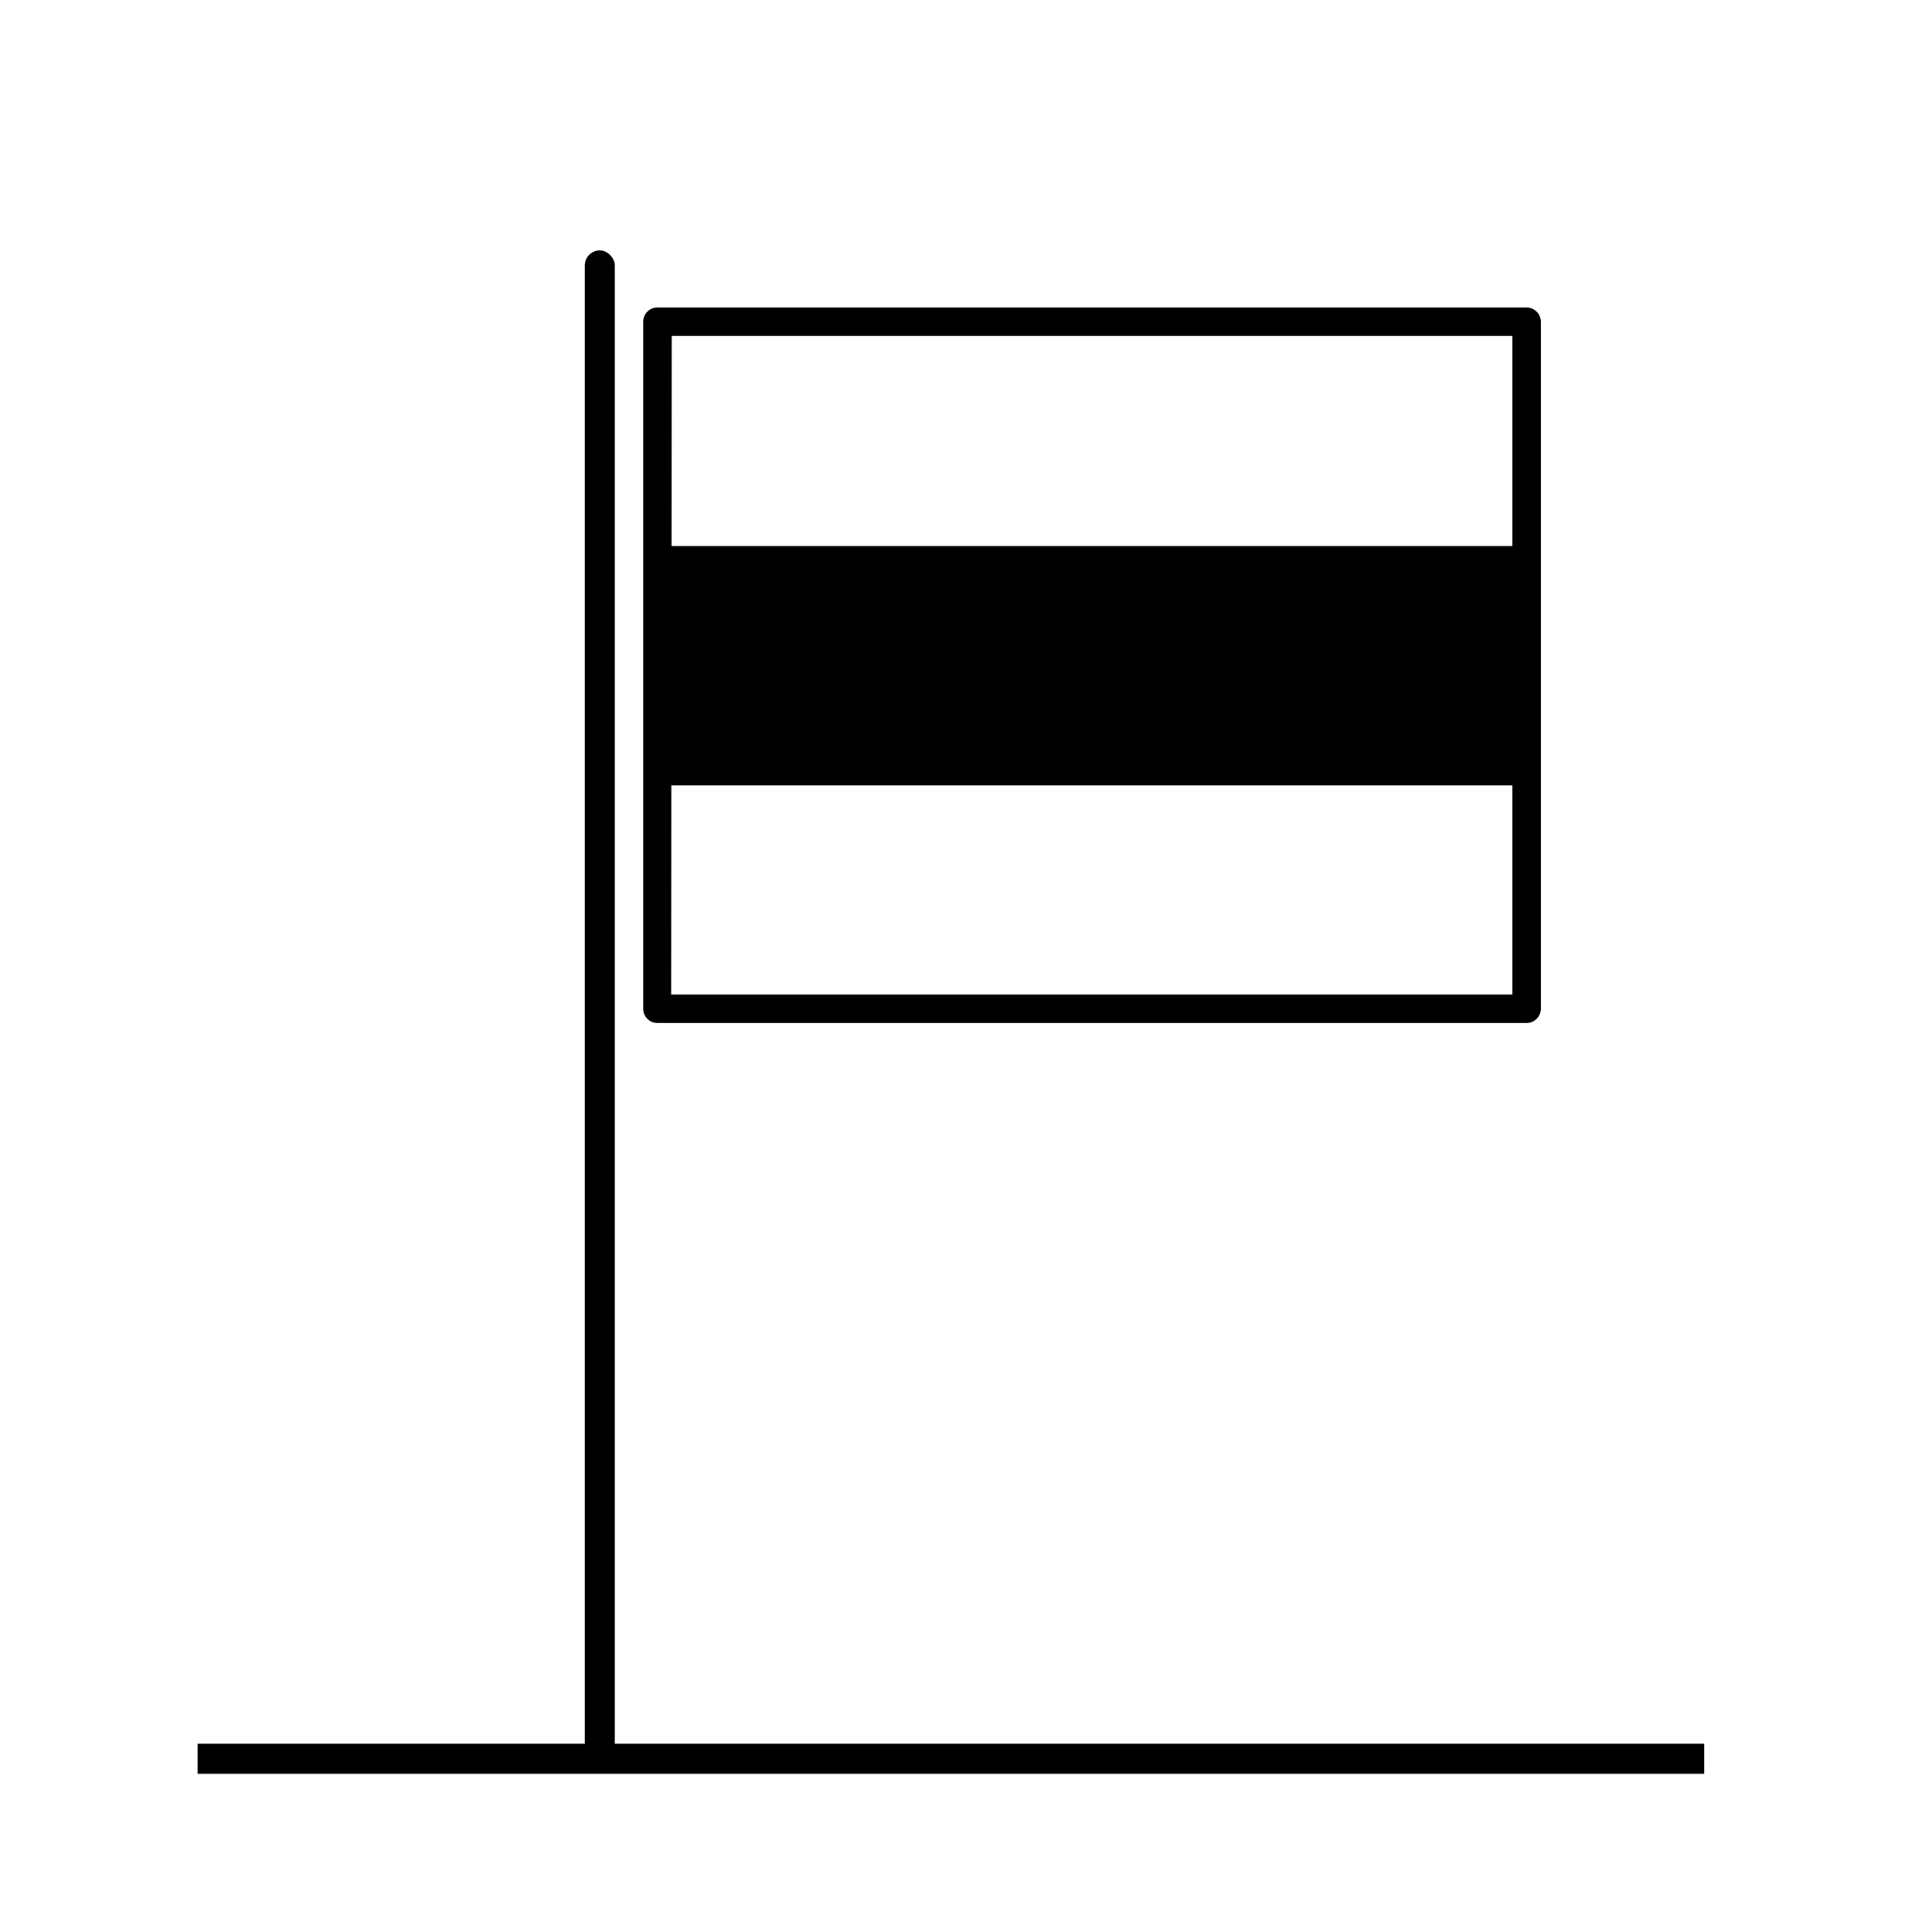 <?xml version="1.0" encoding="UTF-8"?>
<!-- Uploaded to: ICON Repo, www.iconrepo.com, Generator: ICON Repo Mixer Tools -->
<svg fill="#000000" width="800px" height="800px" version="1.1" viewBox="144 144 512 512" xmlns="http://www.w3.org/2000/svg">
 <g>
  <path d="m196.36 614.07v-7.961h399.27v7.961z"/>
  <path d="m302.96 210.36c2.199 0 3.981 2.199 3.981 3.981v391.31c0 2.199-1.781 3.981-3.981 3.981-2.199 0-3.981-2.199-3.981-3.981v-391.31c0-2.199 1.781-3.981 3.981-3.981z"/>
  <path d="m548.57 415.11h-230.34c-2.086 0-3.777-1.691-3.777-3.777v-182.08c0-2.086 1.691-3.777 3.777-3.777h230.34c2.078 0.027 3.754 1.703 3.781 3.777v182.28c-0.133 1.996-1.777 3.555-3.781 3.578zm-226.71-7.559h222.94v-174.52h-222.79z"/>
  <path d="m318.03 288.71h230.7v63.43h-230.7z"/>
 </g>
</svg>